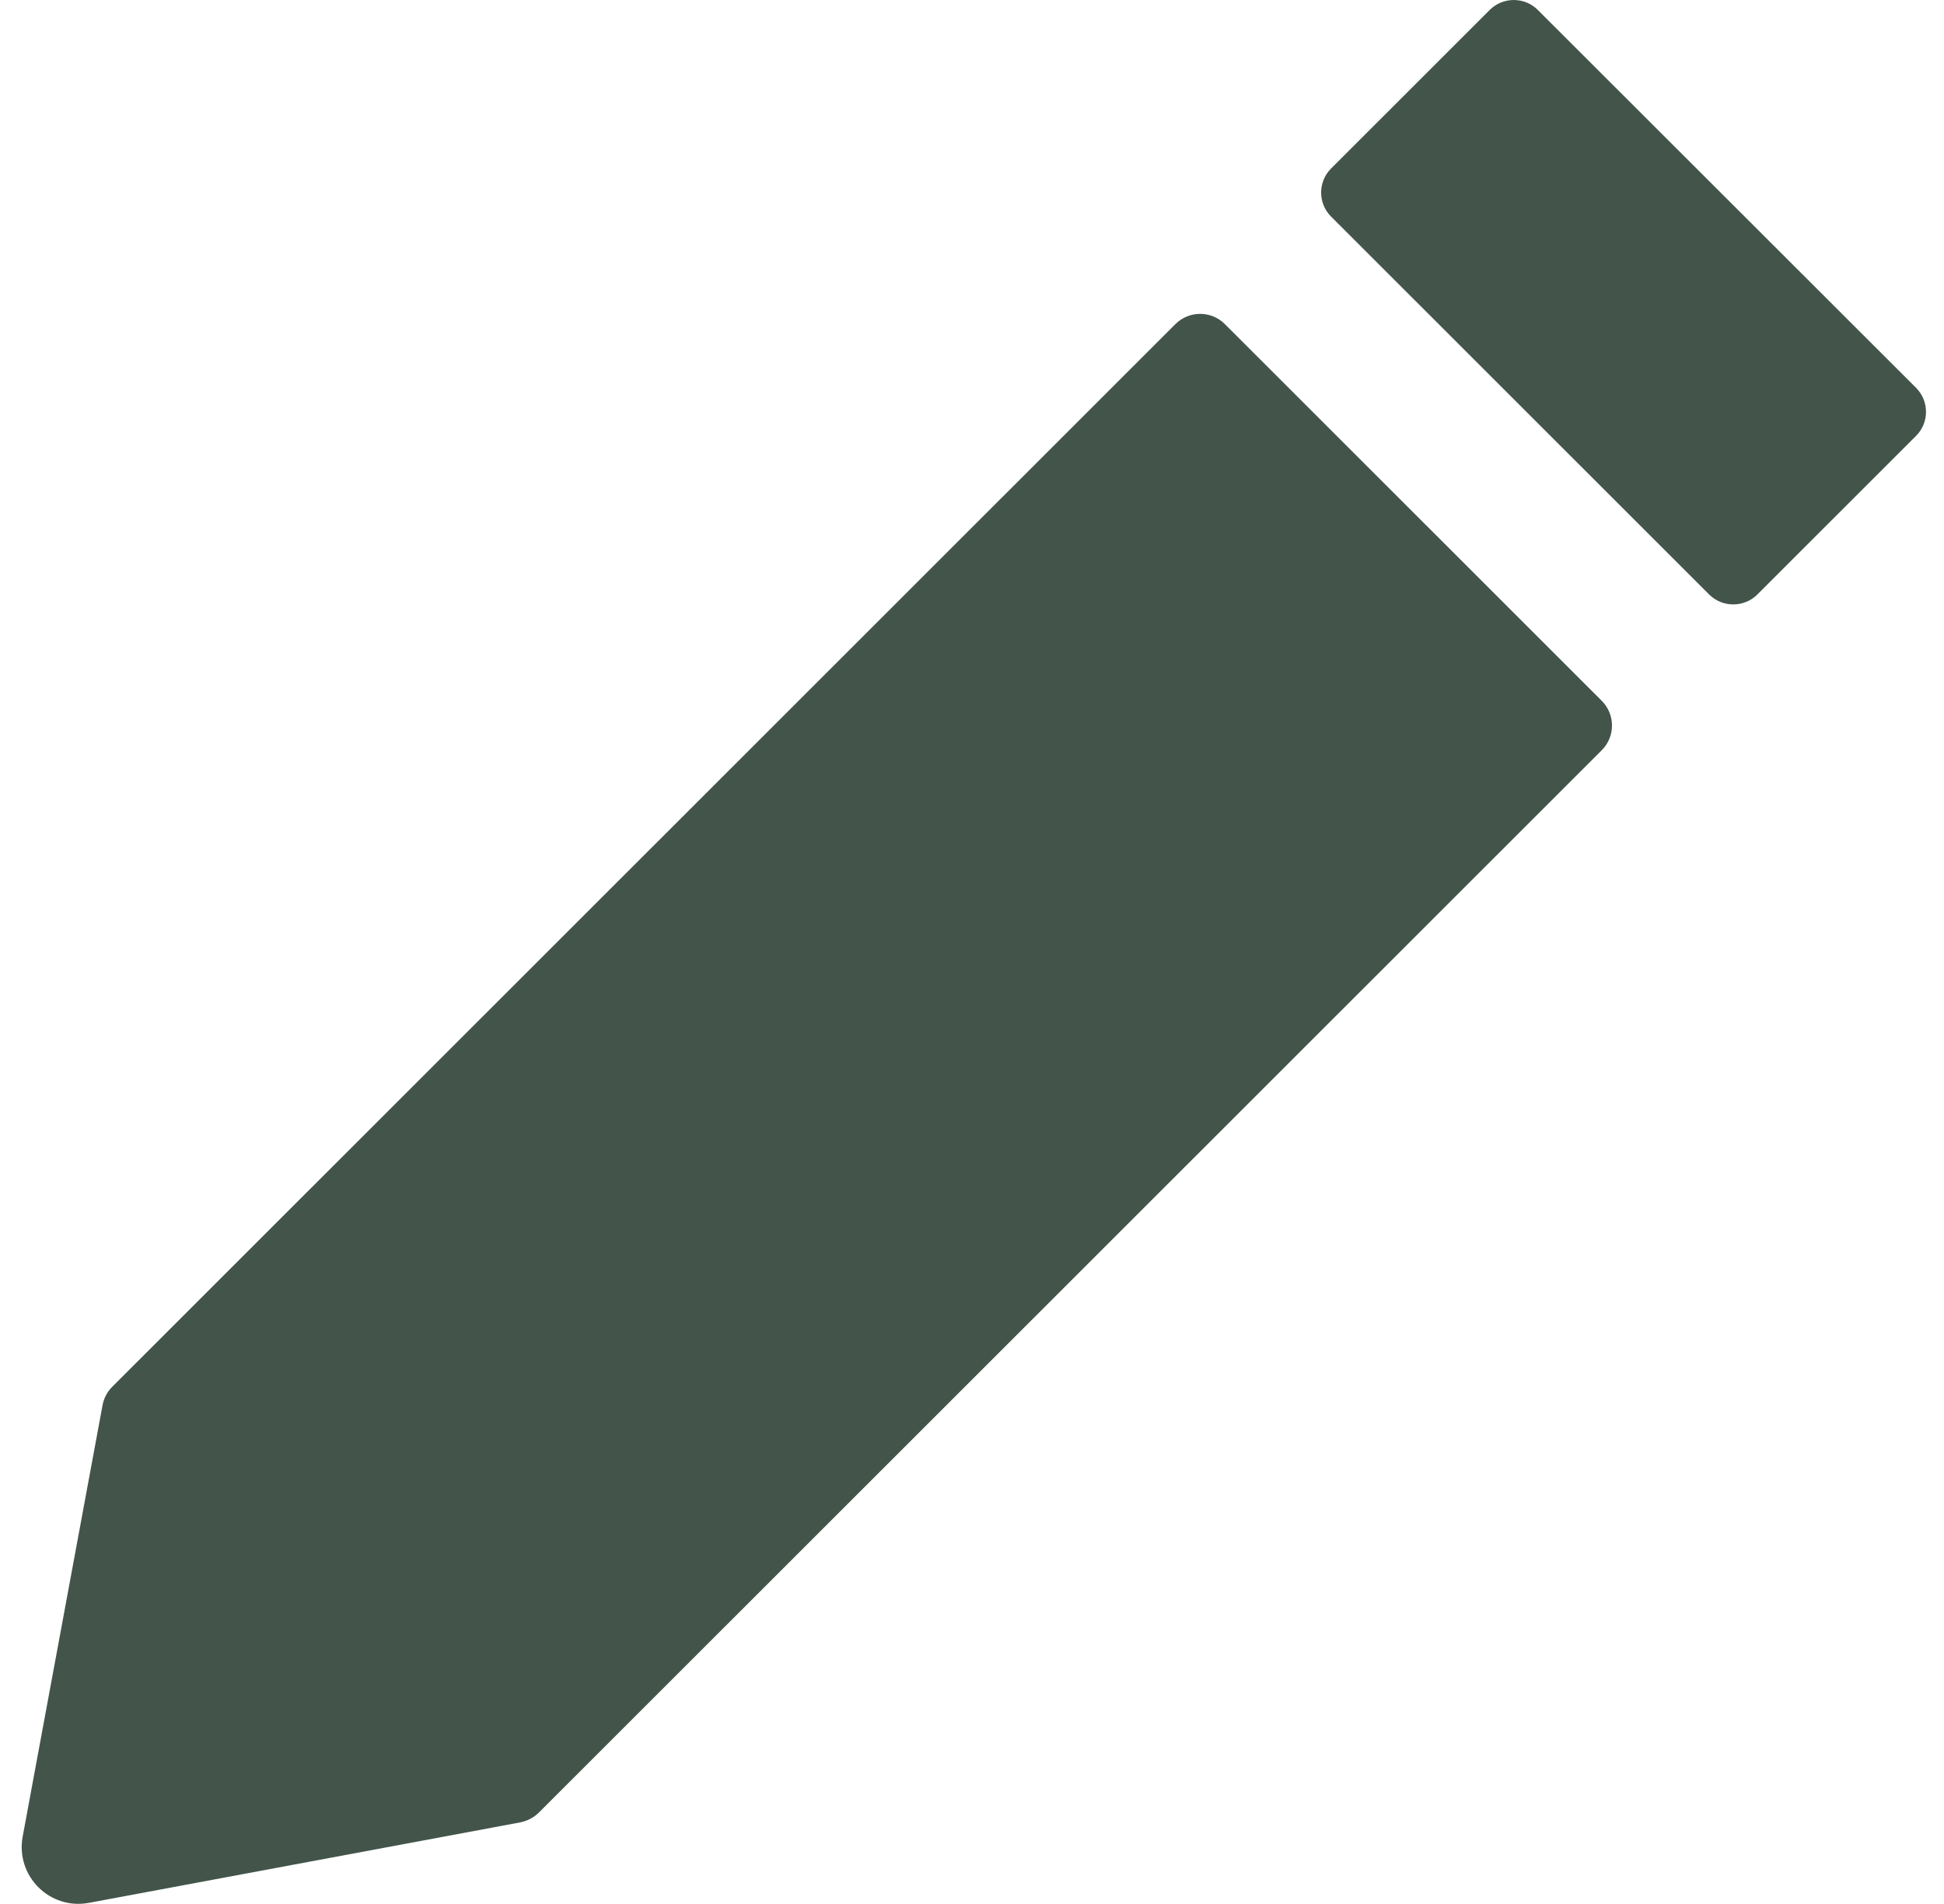 <svg width="49" height="48" viewBox="0 0 49 48" fill="none" xmlns="http://www.w3.org/2000/svg">
<path d="M13.577 45.701L40.374 18.913C40.717 18.57 40.717 18.011 40.374 17.668L30.873 8.17C30.53 7.827 29.971 7.827 29.628 8.17L2.831 34.959C2.704 35.086 2.62 35.243 2.586 35.419L0.571 46.304C0.39 47.294 1.253 48.157 2.243 47.971L13.117 45.942C13.288 45.907 13.45 45.824 13.577 45.701Z" fill="#43554B"/>
<path d="M44.296 14.987L48.296 10.988C48.63 10.655 48.63 10.111 48.296 9.777L38.761 0.25C38.428 -0.083 37.884 -0.083 37.55 0.25L33.55 4.249C33.217 4.582 33.217 5.126 33.55 5.46L43.085 14.992C43.419 15.32 43.963 15.32 44.296 14.987Z" fill="#43554B"/>
</svg>
